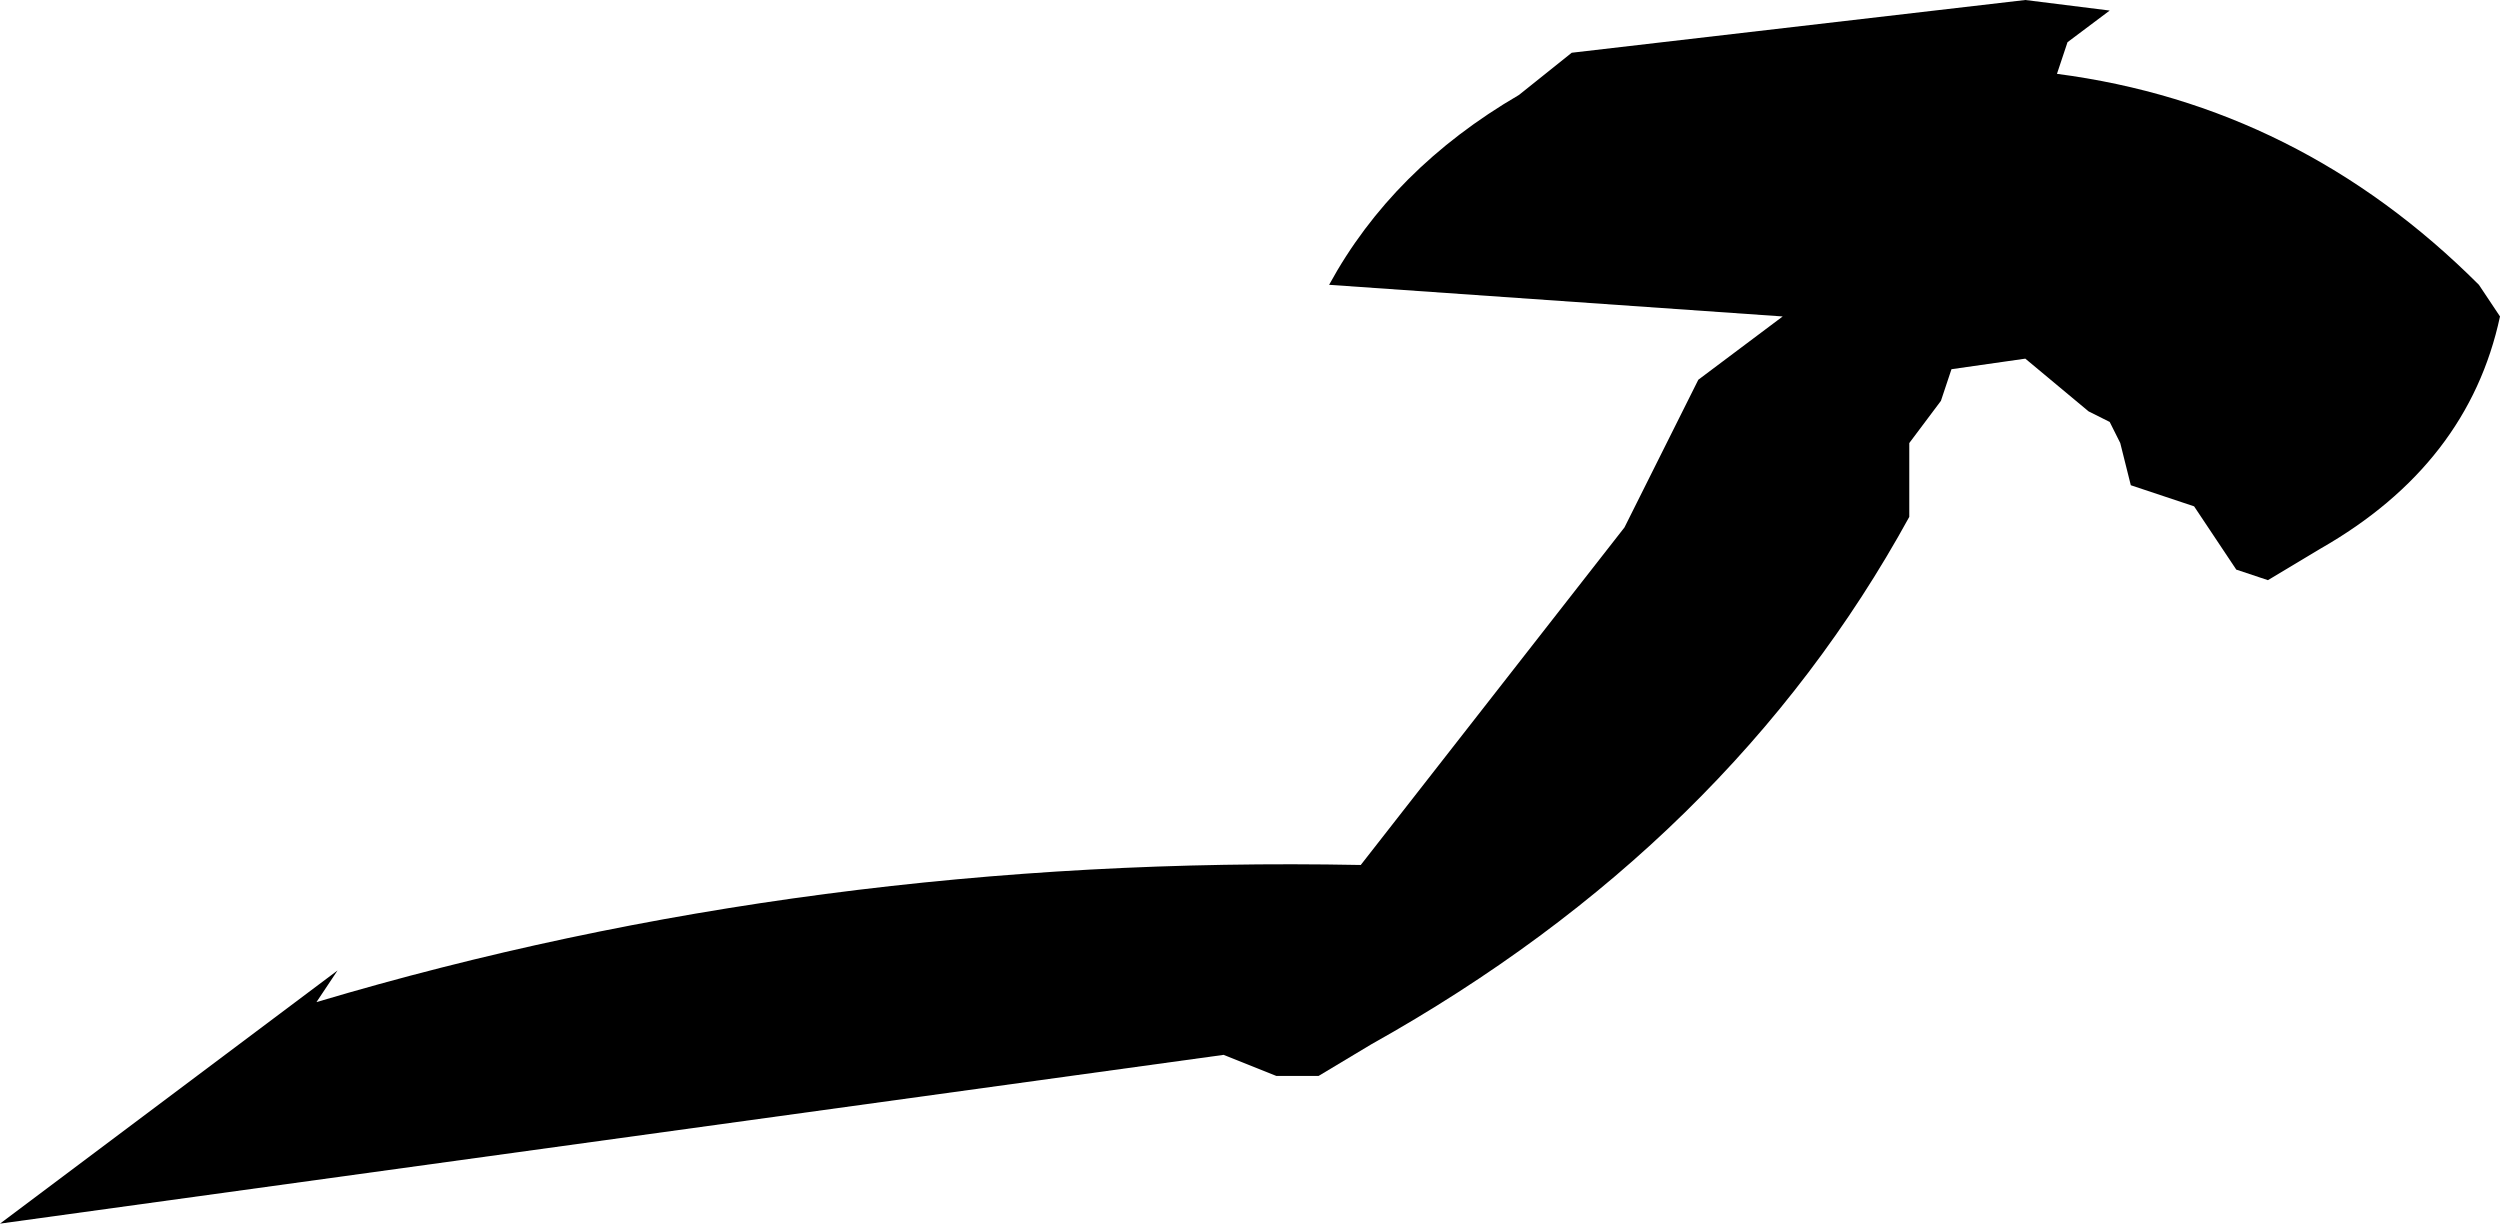 <?xml version="1.0" encoding="UTF-8" standalone="no"?>
<svg xmlns:xlink="http://www.w3.org/1999/xlink" height="5.8px" width="11.85px" xmlns="http://www.w3.org/2000/svg">
  <g transform="matrix(1.0, 0.0, 0.0, 1.0, -5.3, -8.75)">
    <path d="M15.05 9.1 Q16.2 9.25 17.05 10.1 L17.15 10.25 Q17.0 10.95 16.3 11.35 L16.05 11.5 15.9 11.45 15.7 11.15 15.4 11.05 15.35 10.85 15.3 10.75 15.2 10.7 14.9 10.45 14.55 10.5 14.5 10.65 14.35 10.85 14.35 11.05 14.35 11.2 Q13.5 12.75 11.8 13.7 L11.55 13.85 11.35 13.85 11.1 13.75 5.3 14.55 6.9 13.35 6.8 13.5 Q9.15 12.8 11.75 12.85 L13.0 11.25 13.35 10.55 13.55 10.4 13.75 10.25 11.6 10.1 Q11.9 9.55 12.5 9.2 L12.75 9.0 14.9 8.75 15.3 8.8 15.1 8.95 15.05 9.1" fill="#000000" fill-rule="evenodd" stroke="none"/>
  </g>
</svg>
